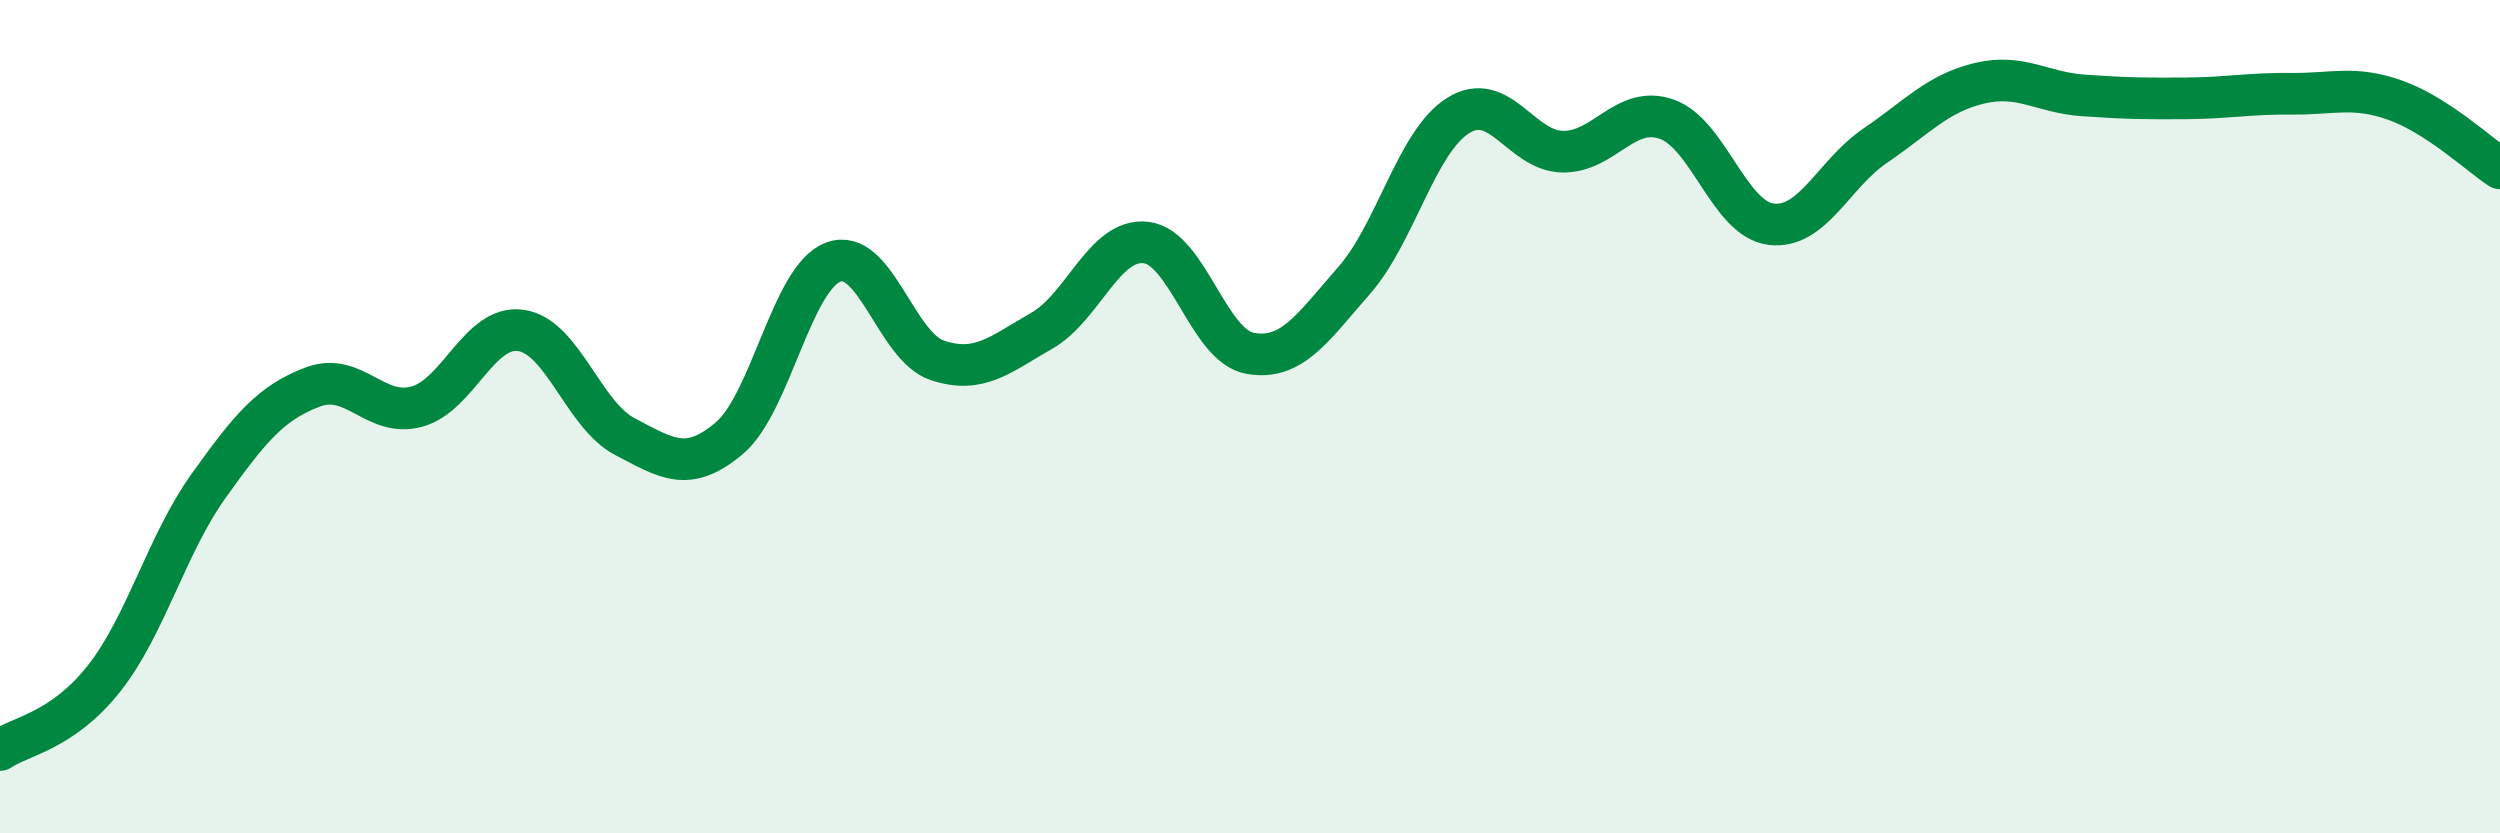 
    <svg width="60" height="20" viewBox="0 0 60 20" xmlns="http://www.w3.org/2000/svg">
      <path
        d="M 0,18 C 0.5,17.66 1.5,17.55 2.5,16.28 C 3.5,15.01 4,13.07 5,11.67 C 6,10.27 6.5,9.67 7.5,9.29 C 8.5,8.91 9,10.03 10,9.76 C 11,9.49 11.5,7.79 12.5,7.93 C 13.5,8.07 14,9.96 15,10.48 C 16,11 16.5,11.36 17.5,10.52 C 18.5,9.68 19,6.66 20,6.29 C 21,5.92 21.5,8.32 22.5,8.65 C 23.5,8.98 24,8.51 25,7.94 C 26,7.37 26.5,5.71 27.5,5.82 C 28.5,5.93 29,8.3 30,8.48 C 31,8.66 31.5,7.87 32.5,6.73 C 33.5,5.59 34,3.39 35,2.77 C 36,2.15 36.5,3.62 37.5,3.64 C 38.5,3.66 39,2.51 40,2.86 C 41,3.21 41.5,5.25 42.5,5.38 C 43.5,5.51 44,4.18 45,3.5 C 46,2.82 46.5,2.24 47.5,2 C 48.5,1.76 49,2.22 50,2.29 C 51,2.36 51.5,2.37 52.5,2.36 C 53.5,2.35 54,2.24 55,2.25 C 56,2.26 56.5,2.05 57.5,2.41 C 58.5,2.77 59.5,3.71 60,4.04L60 20L0 20Z"
        fill="#008740"
        opacity="0.1"
        stroke-linecap="round"
        stroke-linejoin="round"
      />
      <path
        d="M 0,18 C 0.5,17.66 1.5,17.55 2.5,16.28 C 3.5,15.01 4,13.07 5,11.67 C 6,10.27 6.5,9.67 7.5,9.29 C 8.5,8.91 9,10.03 10,9.76 C 11,9.49 11.5,7.79 12.5,7.93 C 13.5,8.07 14,9.96 15,10.48 C 16,11 16.5,11.36 17.5,10.52 C 18.5,9.68 19,6.66 20,6.29 C 21,5.92 21.5,8.32 22.5,8.65 C 23.5,8.98 24,8.51 25,7.94 C 26,7.37 26.5,5.71 27.5,5.82 C 28.5,5.93 29,8.3 30,8.48 C 31,8.66 31.5,7.87 32.5,6.73 C 33.5,5.59 34,3.39 35,2.77 C 36,2.15 36.5,3.62 37.5,3.64 C 38.5,3.66 39,2.51 40,2.86 C 41,3.21 41.5,5.25 42.5,5.38 C 43.5,5.51 44,4.18 45,3.5 C 46,2.82 46.5,2.24 47.5,2 C 48.5,1.76 49,2.22 50,2.29 C 51,2.36 51.5,2.37 52.5,2.36 C 53.5,2.35 54,2.24 55,2.25 C 56,2.26 56.5,2.05 57.5,2.41 C 58.5,2.77 59.5,3.71 60,4.04"
        stroke="#008740"
        stroke-width="1"
        fill="none"
        stroke-linecap="round"
        stroke-linejoin="round"
      />
    </svg>
  